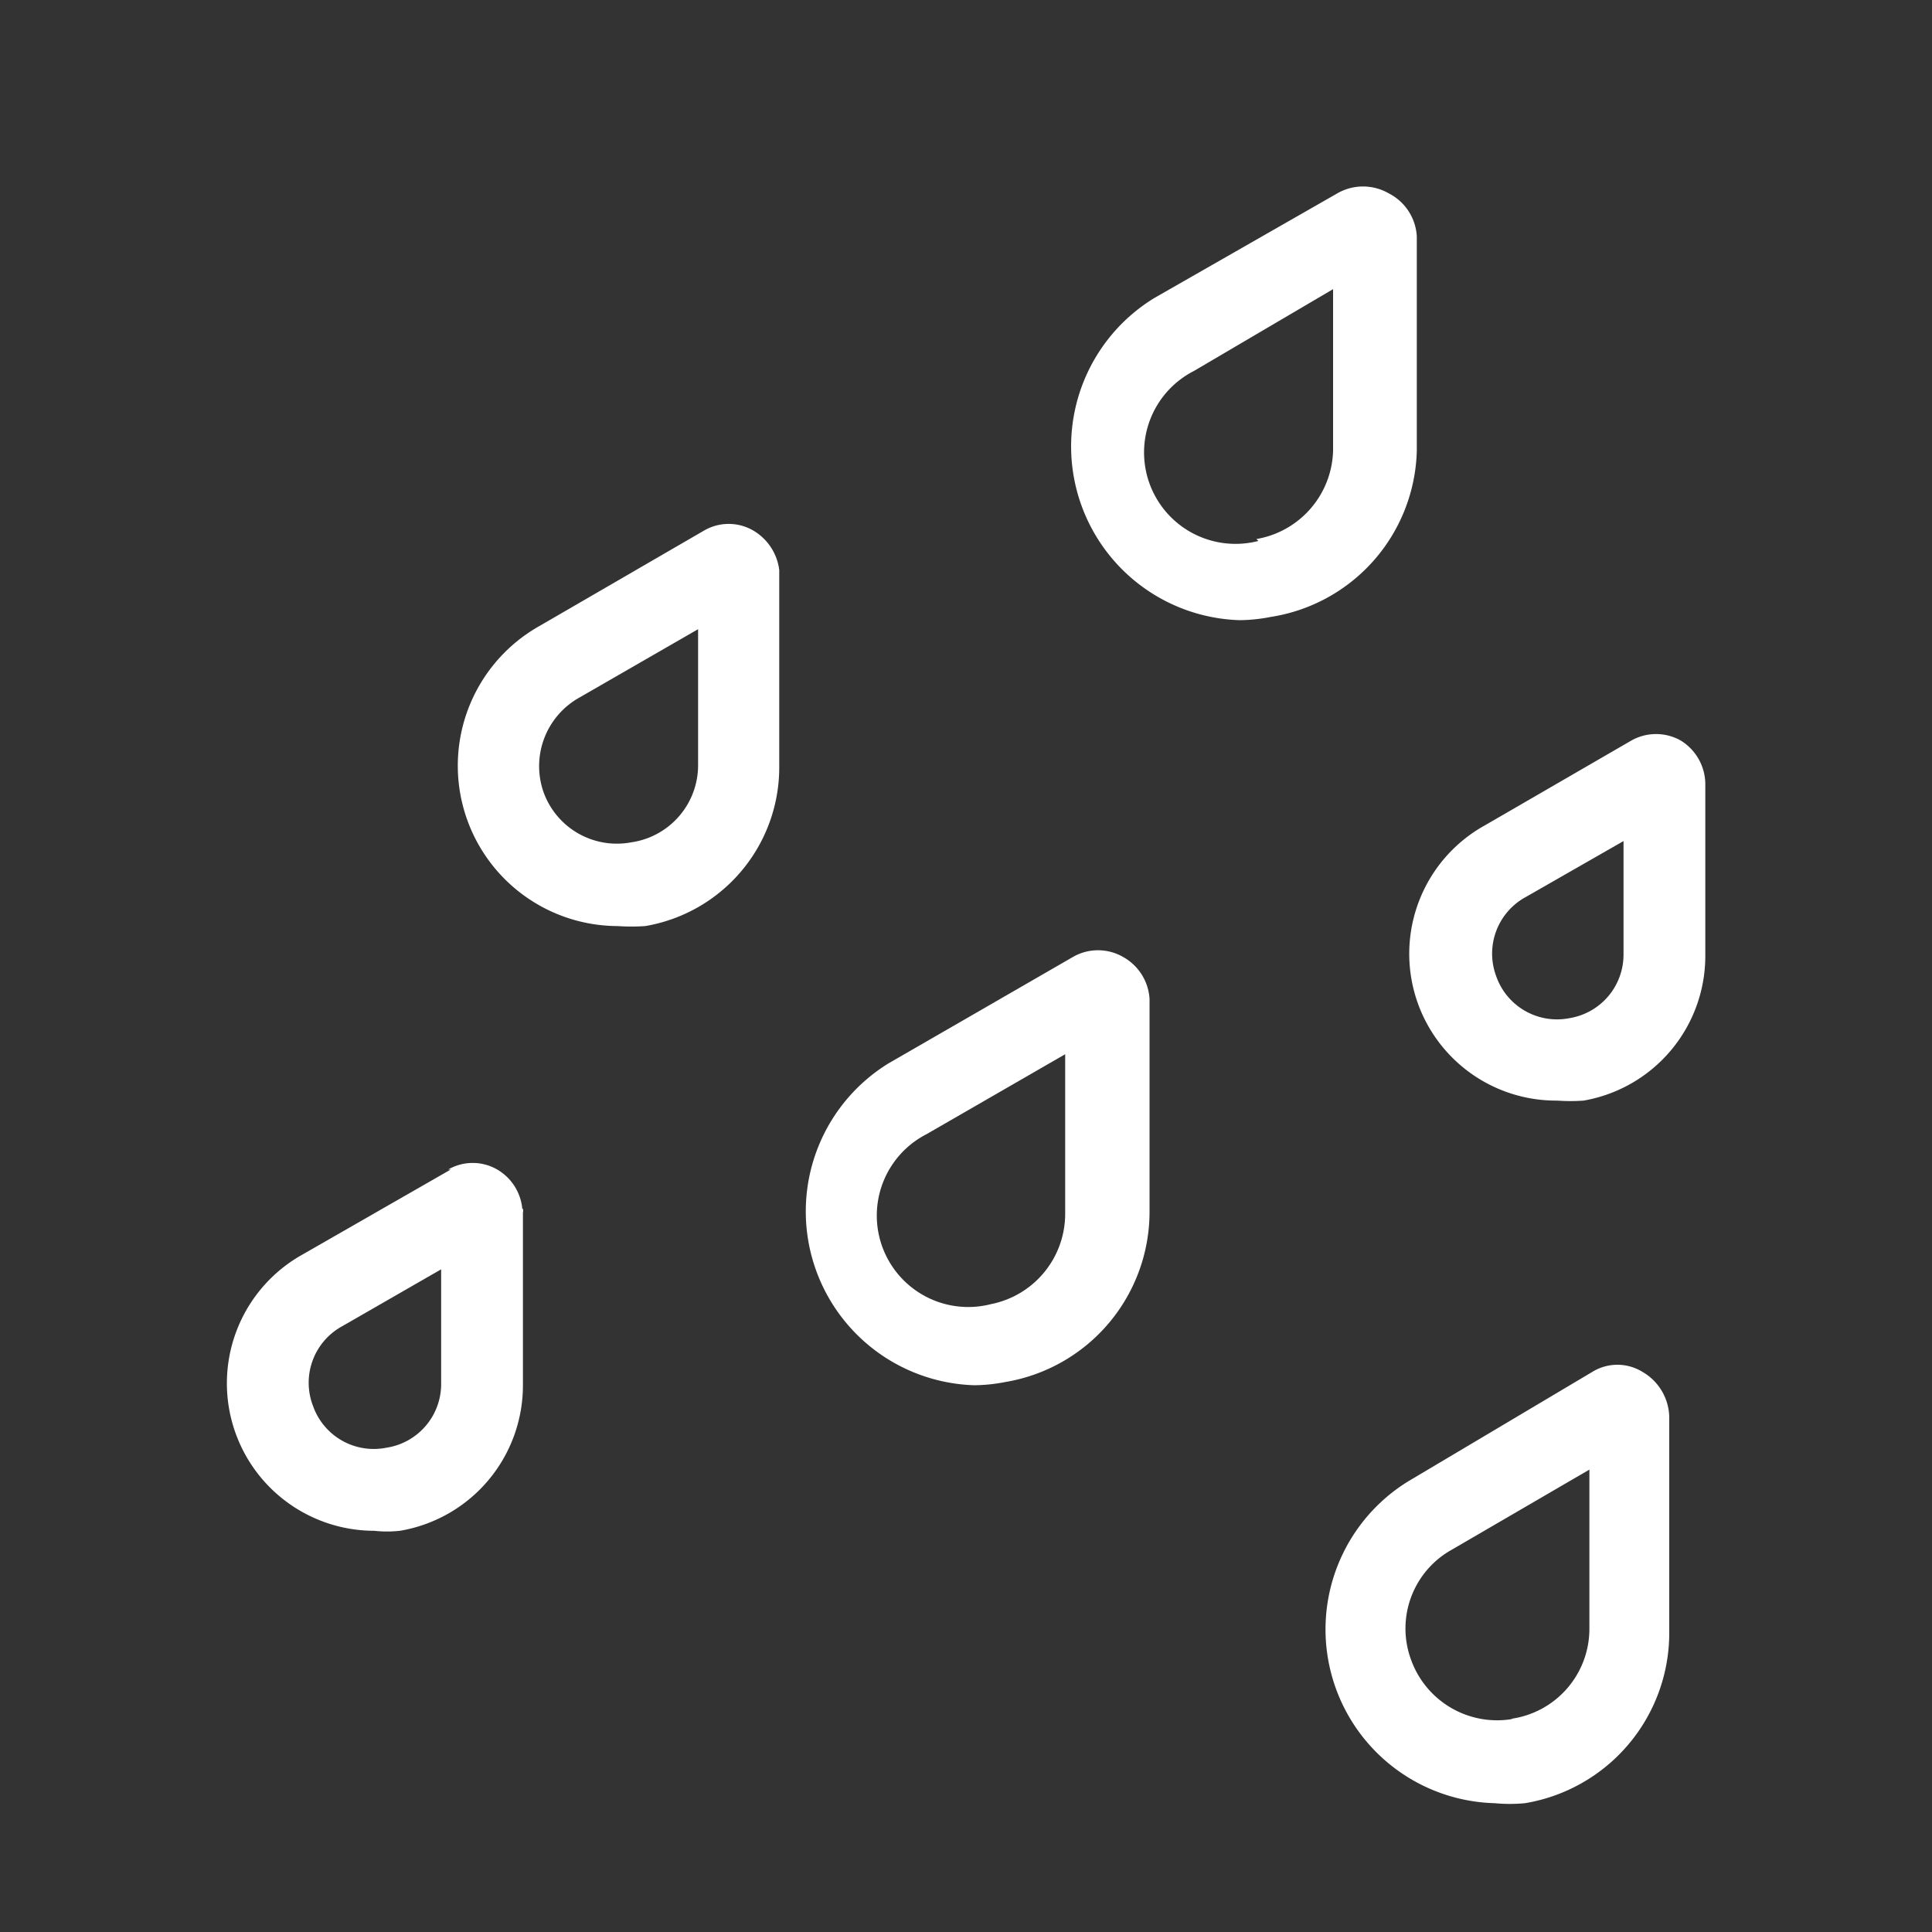 <svg xmlns="http://www.w3.org/2000/svg" viewBox="0 0 30 30"><rect x="0" y="0" width="30" height="30" fill="#333333" stroke="none"/><defs><style>.cls-1{fill:#fff;}</style></defs><g id="icon"><path class="cls-1" d="M8.11,18.77a.79.79,0,0,0-.39-.61.76.76,0,0,0-.76,0H7L4.68,19.49h0a2.29,2.29,0,0,0,1.13,4.28,1.81,1.81,0,0,0,.4,0,2.29,2.29,0,0,0,1.91-2.26h0V18.83a.13.13,0,0,0,0-.06ZM6,22.48a1,1,0,0,1-1.14-.65,1,1,0,0,1,.46-1.24h0l1.53-.88v1.76h0A1,1,0,0,1,6,22.48Z"/><path class="cls-1" d="M17.44,14.86a.78.78,0,0,0-.78,0h0L13.8,16.51h0a2.7,2.7,0,0,0,1.33,5,2.61,2.61,0,0,0,.48-.05,2.68,2.68,0,0,0,2.24-2.65h0v-3.3A.8.8,0,0,0,17.44,14.86Zm-2.05,5.39a1.42,1.42,0,0,1-1-2.64h0l2.15-1.24v2.48h0A1.43,1.43,0,0,1,15.39,20.25Z"/><path class="cls-1" d="M25.5,21.3a.74.74,0,0,0-.77,0h0L21.87,23h0a2.7,2.7,0,0,0,1.34,5,2.5,2.5,0,0,0,.47,0,2.68,2.68,0,0,0,2.24-2.65h0V22A.83.83,0,0,0,25.5,21.3Zm-2,5.39a1.42,1.42,0,0,1-1.59-.92,1.4,1.4,0,0,1,.64-1.71h0l2.13-1.24v2.47h0A1.41,1.41,0,0,1,23.46,26.69Z"/><path class="cls-1" d="M26.1,11.5a.78.78,0,0,0-.77,0h0l-2.28,1.32h0a2.28,2.28,0,0,0,1.13,4.27,2.85,2.85,0,0,0,.41,0,2.28,2.28,0,0,0,1.89-2.25h0V12.17A.8.8,0,0,0,26.1,11.5Zm-1.73,4.31a1,1,0,0,1-1.14-.66,1,1,0,0,1,.46-1.22h0l1.52-.87v1.75h0A1,1,0,0,1,24.37,15.81Z"/><path class="cls-1" d="M12.1,8.85a.83.83,0,0,0-.4-.61.76.76,0,0,0-.77,0h0L8.36,9.73h0a2.49,2.49,0,0,0,1.23,4.65,3.13,3.13,0,0,0,.43,0,2.5,2.5,0,0,0,2.08-2.45h0v-3ZM9.8,13.08a1.21,1.21,0,0,1-1.36-.78A1.22,1.22,0,0,1,9,10.83H9l1.84-1.06v2.12h0A1.21,1.21,0,0,1,9.8,13.08Z"/><path class="cls-1" d="M22,7h0V3.67A.8.8,0,0,0,21.56,3a.8.8,0,0,0-.79,0h0L17.92,4.63h0a2.7,2.7,0,0,0,1.33,5,2.61,2.61,0,0,0,.48-.05A2.68,2.68,0,0,0,22,7Zm-2.46,1.4a1.42,1.42,0,0,1-1-2.64h0L20.7,4.49V7h0A1.43,1.43,0,0,1,19.51,8.37Z"/></g></svg>